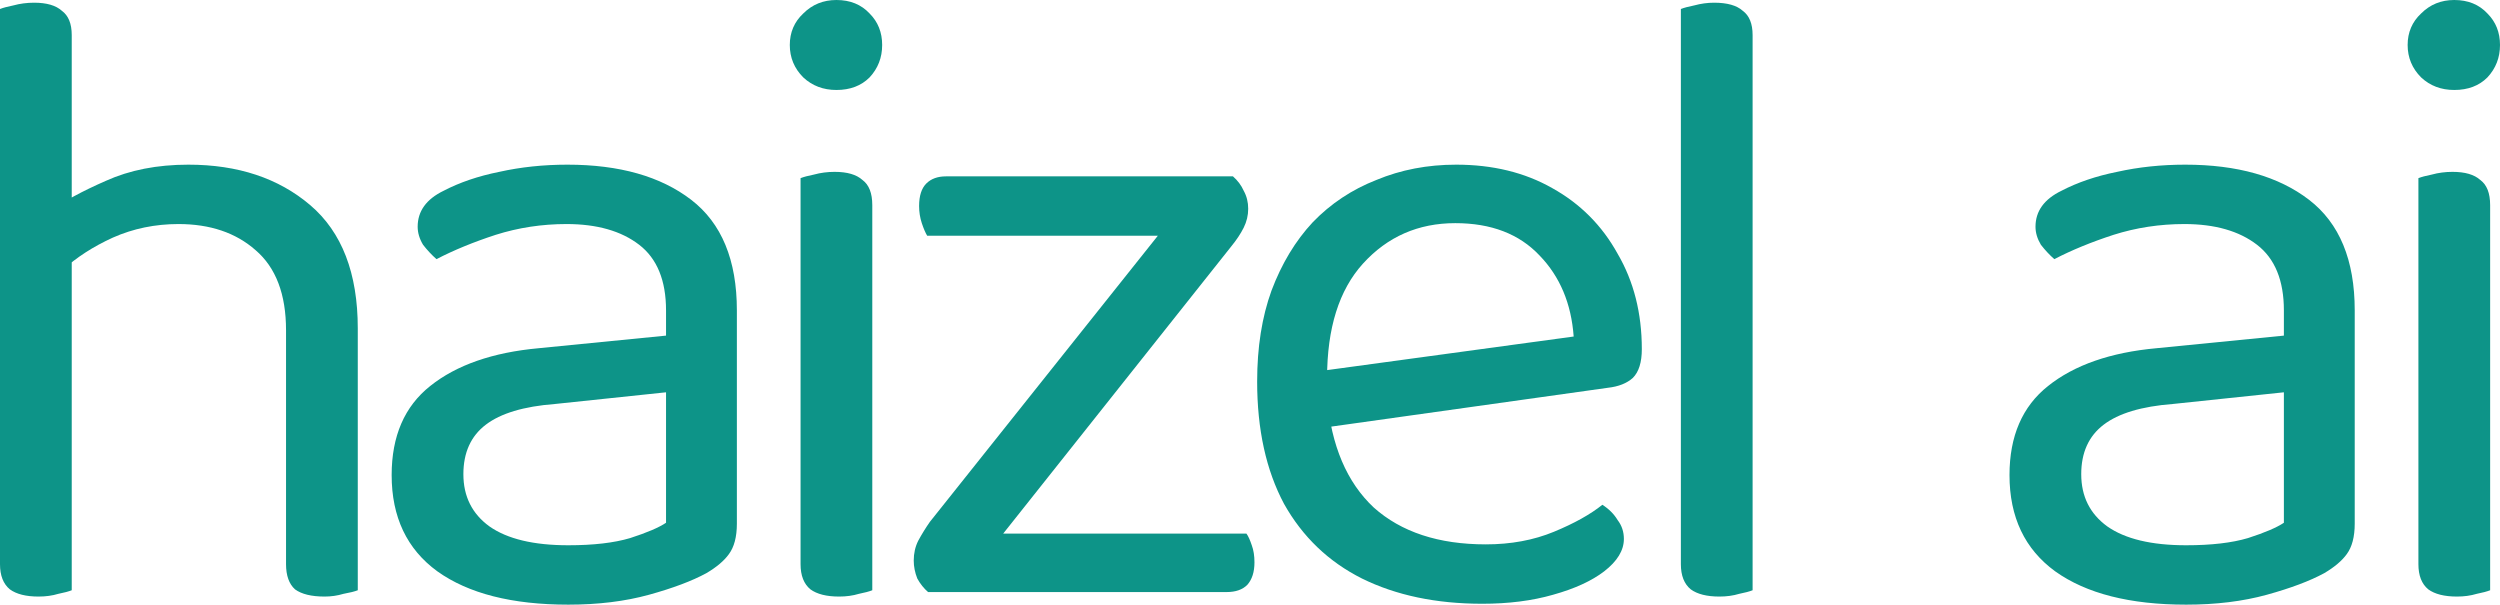 <svg width="215" height="52" viewBox="0 0 215 52" fill="none" xmlns="http://www.w3.org/2000/svg">
<path d="M30.769 35.518H24.599V28.399C24.599 25.304 23.726 23.008 21.978 21.512C20.281 20.016 18.07 19.268 15.346 19.268C13.341 19.268 11.464 19.655 9.716 20.429C8.02 21.202 6.58 22.131 5.398 23.214L4.241 18.184C5.475 17.308 7.095 16.431 9.1 15.554C11.156 14.625 13.521 14.161 16.194 14.161C20.461 14.161 23.957 15.321 26.682 17.643C29.406 19.964 30.769 23.498 30.769 28.244V35.518ZM0 30.488H6.169V50.762C5.912 50.865 5.527 50.968 5.012 51.071C4.498 51.226 3.933 51.304 3.316 51.304C2.236 51.304 1.414 51.097 0.848 50.684C0.283 50.22 0 49.498 0 48.518V30.488ZM24.599 30.566L30.769 30.643V50.762C30.512 50.865 30.1 50.968 29.535 51.071C29.021 51.226 28.481 51.304 27.915 51.304C26.784 51.304 25.936 51.097 25.371 50.684C24.857 50.22 24.599 49.498 24.599 48.518V30.566ZM6.169 33.506H0V0.774C0.257 0.671 0.643 0.567 1.157 0.464C1.722 0.31 2.313 0.232 2.93 0.232C4.01 0.232 4.807 0.464 5.321 0.929C5.886 1.341 6.169 2.038 6.169 3.018V33.506Z" fill="#0D9488"/>
<path d="M48.874 52C44.041 52 40.288 51.046 37.615 49.137C34.993 47.228 33.682 44.468 33.682 40.857C33.682 37.504 34.788 34.95 36.998 33.196C39.26 31.391 42.37 30.308 46.329 29.946L57.279 28.863V26.696C57.279 24.117 56.508 22.234 54.966 21.048C53.423 19.861 51.341 19.268 48.719 19.268C46.612 19.268 44.581 19.577 42.627 20.196C40.725 20.816 39.029 21.512 37.538 22.286C37.127 21.925 36.741 21.512 36.381 21.048C36.073 20.532 35.919 20.016 35.919 19.5C35.919 18.159 36.664 17.127 38.155 16.405C39.543 15.682 41.137 15.141 42.936 14.78C44.787 14.367 46.74 14.161 48.797 14.161C53.269 14.161 56.816 15.167 59.438 17.179C62.06 19.191 63.371 22.363 63.371 26.696V45.036C63.371 46.171 63.14 47.048 62.677 47.667C62.266 48.234 61.623 48.776 60.749 49.292C59.516 49.962 57.87 50.581 55.814 51.149C53.758 51.716 51.444 52 48.874 52ZM48.874 46.893C51.033 46.893 52.807 46.687 54.195 46.274C55.634 45.809 56.662 45.371 57.279 44.958V33.738L47.717 34.744C45.044 34.95 43.064 35.544 41.779 36.524C40.494 37.504 39.851 38.923 39.851 40.78C39.851 42.688 40.597 44.184 42.088 45.268C43.63 46.351 45.892 46.893 48.874 46.893Z" fill="#0D9488"/>
<path d="M67.923 3.869C67.923 2.786 68.308 1.883 69.079 1.161C69.851 0.387 70.802 0 71.933 0C73.115 0 74.066 0.387 74.786 1.161C75.506 1.883 75.866 2.786 75.866 3.869C75.866 4.952 75.506 5.881 74.786 6.655C74.066 7.377 73.115 7.738 71.933 7.738C70.802 7.738 69.851 7.377 69.079 6.655C68.308 5.881 67.923 4.952 67.923 3.869ZM68.848 30.488H75.017V50.762C74.76 50.865 74.375 50.968 73.861 51.071C73.347 51.226 72.781 51.304 72.164 51.304C71.085 51.304 70.262 51.097 69.696 50.684C69.131 50.22 68.848 49.498 68.848 48.518V30.488ZM75.017 33.506H68.848V15.321C69.105 15.218 69.491 15.115 70.005 15.012C70.57 14.857 71.162 14.78 71.778 14.78C72.858 14.78 73.655 15.012 74.169 15.476C74.735 15.889 75.017 16.611 75.017 17.643V33.506Z" fill="#0D9488"/>
<path d="M82.282 50.917H79.815C79.455 50.607 79.146 50.22 78.889 49.756C78.684 49.24 78.581 48.724 78.581 48.208C78.581 47.589 78.709 47.022 78.966 46.506C79.275 45.938 79.609 45.397 79.969 44.881L103.643 15.167H106.034C106.445 15.528 106.753 15.941 106.959 16.405C107.216 16.869 107.345 17.385 107.345 17.952C107.345 18.52 107.216 19.061 106.959 19.577C106.702 20.093 106.342 20.635 105.879 21.202L82.282 50.917ZM105.185 15.167V20.274H79.738C79.583 20.016 79.429 19.655 79.275 19.191C79.121 18.726 79.043 18.236 79.043 17.72C79.043 16.843 79.249 16.198 79.66 15.786C80.072 15.373 80.637 15.167 81.357 15.167H105.185ZM80.277 50.917V45.887H107.19C107.345 46.093 107.499 46.429 107.653 46.893C107.807 47.306 107.884 47.796 107.884 48.363C107.884 49.188 107.679 49.833 107.267 50.298C106.856 50.71 106.265 50.917 105.494 50.917H80.277Z" fill="#0D9488"/>
<path d="M112.356 36.988L112.047 32.113L135.336 28.941C135.13 26.103 134.154 23.782 132.406 21.976C130.658 20.119 128.241 19.191 125.157 19.191C121.969 19.191 119.322 20.351 117.214 22.673C115.158 24.942 114.129 28.218 114.129 32.5V34.202C114.489 38.329 115.826 41.476 118.139 43.643C120.504 45.758 123.717 46.816 127.779 46.816C129.938 46.816 131.891 46.454 133.639 45.732C135.387 45.01 136.775 44.236 137.804 43.411C138.369 43.772 138.806 44.21 139.115 44.726C139.474 45.191 139.654 45.732 139.654 46.351C139.654 47.331 139.089 48.26 137.958 49.137C136.878 49.962 135.413 50.633 133.562 51.149C131.763 51.665 129.732 51.923 127.47 51.923C123.512 51.923 120.067 51.2 117.137 49.756C114.258 48.312 112.022 46.171 110.428 43.333C108.886 40.444 108.115 36.937 108.115 32.809C108.115 29.869 108.526 27.264 109.348 24.994C110.222 22.673 111.405 20.712 112.896 19.113C114.438 17.514 116.263 16.302 118.371 15.476C120.479 14.599 122.766 14.161 125.234 14.161C128.37 14.161 131.12 14.831 133.485 16.173C135.901 17.514 137.778 19.397 139.115 21.821C140.503 24.194 141.197 26.929 141.197 30.024C141.197 31.159 140.94 31.984 140.425 32.5C139.911 32.964 139.192 33.248 138.266 33.351L112.356 36.988Z" fill="#0D9488"/>
<path d="M144.555 30.488L150.724 31.417V50.762C150.467 50.865 150.082 50.968 149.568 51.071C149.054 51.226 148.488 51.304 147.871 51.304C146.792 51.304 145.969 51.097 145.404 50.684C144.838 50.22 144.555 49.498 144.555 48.518V30.488ZM150.724 34.357L144.555 33.506V0.774C144.812 0.671 145.198 0.567 145.712 0.464C146.278 0.31 146.843 0.232 147.409 0.232C148.54 0.232 149.362 0.464 149.876 0.929C150.442 1.341 150.724 2.038 150.724 3.018V34.357Z" fill="#0D9488"/>
<path d="M188.008 52C183.176 52 179.423 51.046 176.749 49.137C174.128 47.228 172.817 44.468 172.817 40.857C172.817 37.504 173.922 34.95 176.133 33.196C178.395 31.391 181.505 30.308 185.463 29.946L196.414 28.863V26.696C196.414 24.117 195.642 22.234 194.1 21.048C192.558 19.861 190.476 19.268 187.854 19.268C185.746 19.268 183.715 19.577 181.762 20.196C179.86 20.816 178.163 21.512 176.672 22.286C176.261 21.925 175.875 21.512 175.516 21.048C175.207 20.532 175.053 20.016 175.053 19.5C175.053 18.159 175.798 17.127 177.289 16.405C178.677 15.682 180.271 15.141 182.07 14.78C183.921 14.367 185.875 14.161 187.931 14.161C192.404 14.161 195.951 15.167 198.573 17.179C201.195 19.191 202.506 22.363 202.506 26.696V45.036C202.506 46.171 202.274 47.048 201.812 47.667C201.4 48.234 200.758 48.776 199.884 49.292C198.65 49.962 197.005 50.581 194.948 51.149C192.892 51.716 190.579 52 188.008 52ZM188.008 46.893C190.167 46.893 191.941 46.687 193.329 46.274C194.769 45.809 195.797 45.371 196.414 44.958V33.738L186.851 34.744C184.178 34.95 182.199 35.544 180.914 36.524C179.628 37.504 178.986 38.923 178.986 40.78C178.986 42.688 179.731 44.184 181.222 45.268C182.764 46.351 185.026 46.893 188.008 46.893Z" fill="#0D9488"/>
<path d="M207.057 3.869C207.057 2.786 207.443 1.883 208.214 1.161C208.985 0.387 209.936 0 211.067 0C212.25 0 213.201 0.387 213.92 1.161C214.64 1.883 215 2.786 215 3.869C215 4.952 214.64 5.881 213.92 6.655C213.201 7.377 212.25 7.738 211.067 7.738C209.936 7.738 208.985 7.377 208.214 6.655C207.443 5.881 207.057 4.952 207.057 3.869ZM207.983 30.488H214.152V50.762C213.895 50.865 213.509 50.968 212.995 51.071C212.481 51.226 211.915 51.304 211.298 51.304C210.219 51.304 209.396 51.097 208.831 50.684C208.265 50.22 207.983 49.498 207.983 48.518V30.488ZM214.152 33.506H207.983V15.321C208.24 15.218 208.625 15.115 209.139 15.012C209.705 14.857 210.296 14.78 210.913 14.78C211.993 14.78 212.789 15.012 213.303 15.476C213.869 15.889 214.152 16.611 214.152 17.643V33.506Z" fill="#0D9488"/>
</svg>
